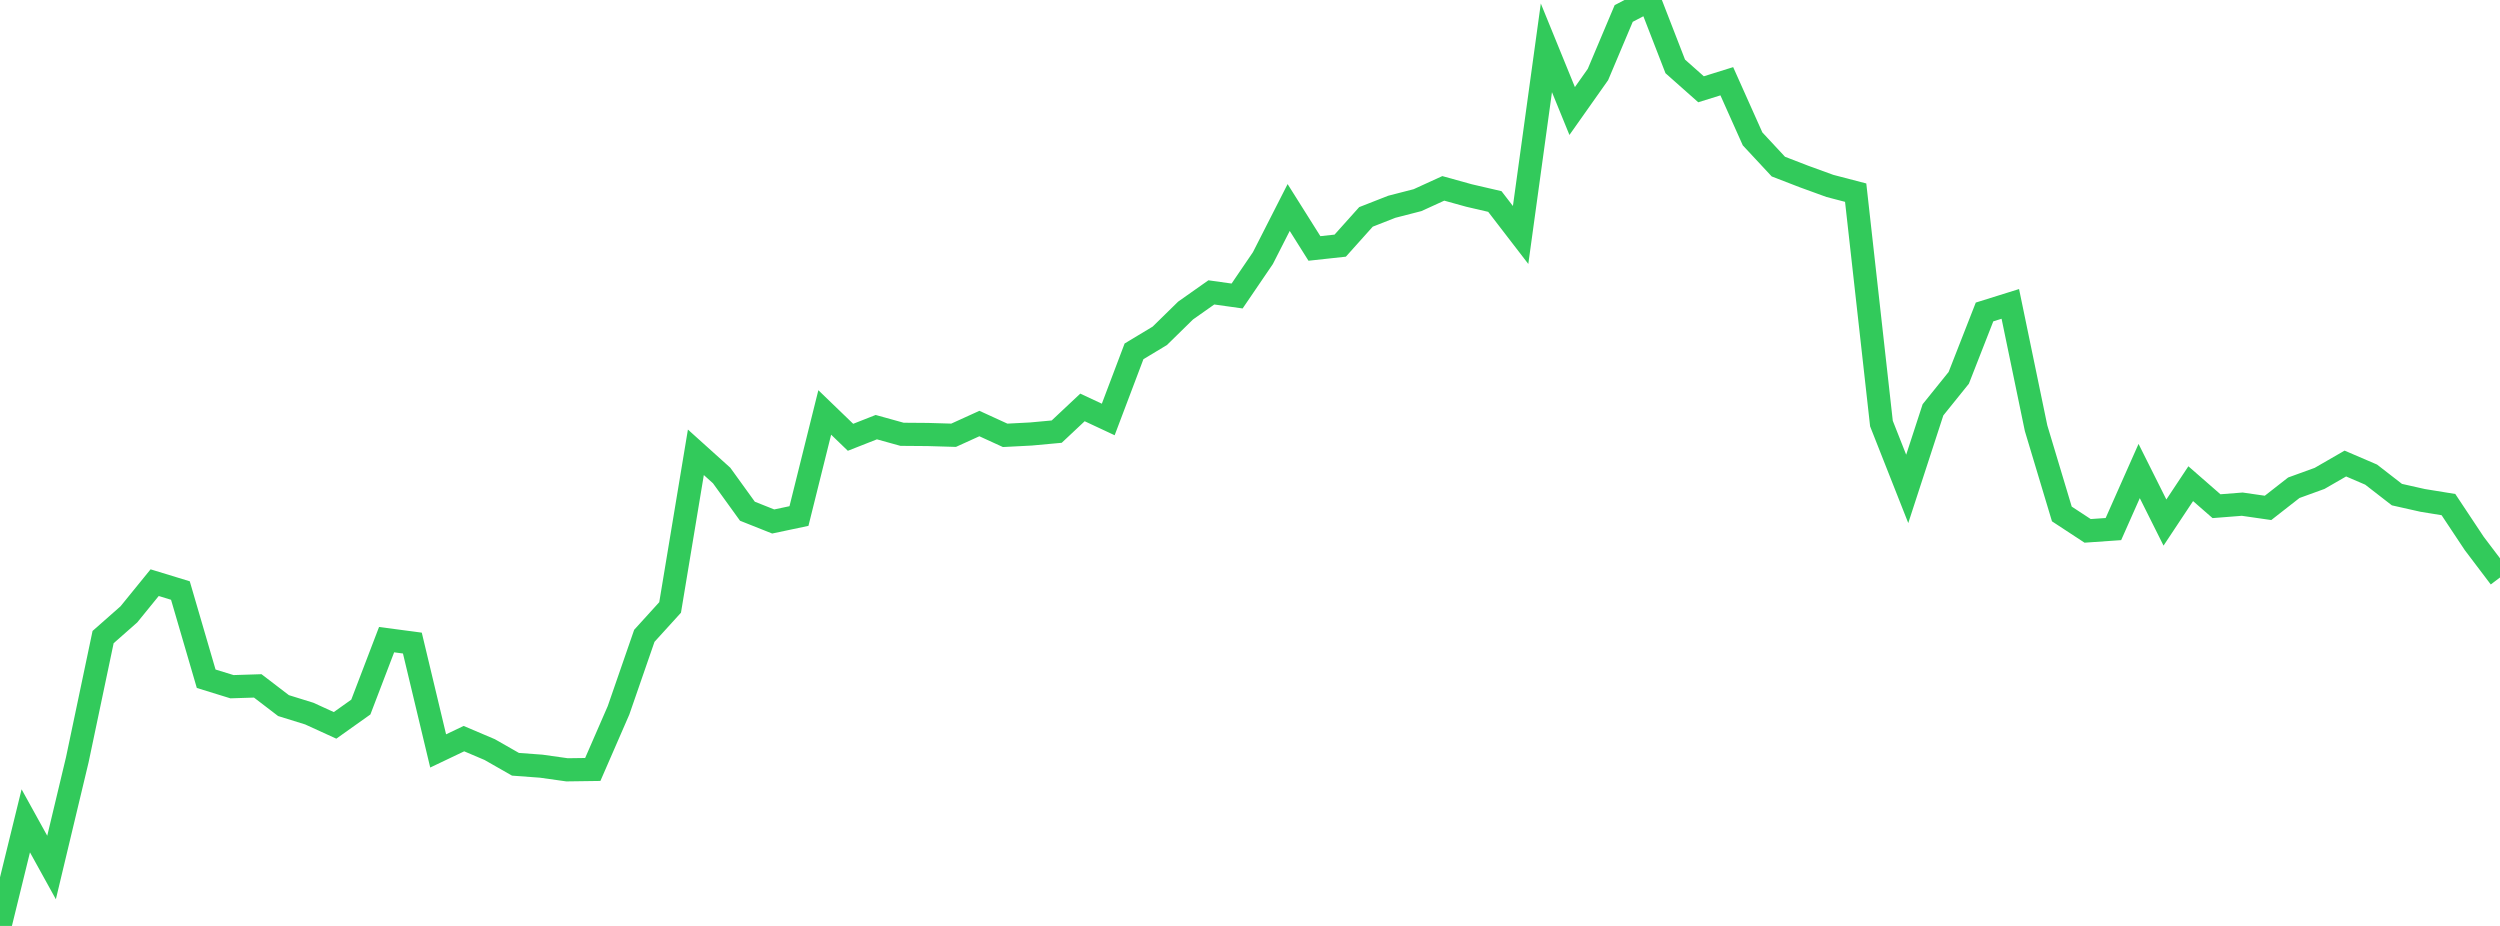 <?xml version="1.0" standalone="no"?>
<!DOCTYPE svg PUBLIC "-//W3C//DTD SVG 1.1//EN" "http://www.w3.org/Graphics/SVG/1.1/DTD/svg11.dtd">

<svg width="135" height="50" viewBox="0 0 135 50" preserveAspectRatio="none" 
  xmlns="http://www.w3.org/2000/svg"
  xmlns:xlink="http://www.w3.org/1999/xlink">


<polyline points="0.0, 50.0 1.392, 44.325 2.784, 46.845 4.175, 41.023 5.567, 34.403 6.959, 33.176 8.351, 31.464 9.742, 31.889 11.134, 36.652 12.526, 37.082 13.918, 37.038 15.309, 38.102 16.701, 38.534 18.093, 39.17 19.485, 38.181 20.876, 34.541 22.268, 34.726 23.66, 40.55 25.052, 39.886 26.443, 40.477 27.835, 41.271 29.227, 41.374 30.619, 41.57 32.01, 41.551 33.402, 38.354 34.794, 34.334 36.186, 32.802 37.577, 24.424 38.969, 25.678 40.361, 27.606 41.753, 28.16 43.144, 27.866 44.536, 22.272 45.928, 23.614 47.32, 23.066 48.711, 23.452 50.103, 23.463 51.495, 23.504 52.887, 22.871 54.278, 23.508 55.67, 23.436 57.062, 23.308 58.454, 22.001 59.845, 22.652 61.237, 18.973 62.629, 18.134 64.021, 16.77 65.412, 15.789 66.804, 15.984 68.196, 13.939 69.588, 11.205 70.979, 13.416 72.371, 13.265 73.763, 11.712 75.155, 11.166 76.546, 10.808 77.938, 10.172 79.33, 10.558 80.722, 10.881 82.113, 12.689 83.505, 2.582 84.897, 5.995 86.289, 4.023 87.68, 0.728 89.072, 0.0 90.464, 3.586 91.856, 4.821 93.247, 4.387 94.639, 7.5 96.031, 8.996 97.423, 9.534 98.814, 10.04 100.206, 10.403 101.598, 22.872 102.99, 26.4 104.381, 22.131 105.773, 20.403 107.165, 16.846 108.557, 16.411 109.948, 23.122 111.34, 27.754 112.732, 28.667 114.124, 28.57 115.515, 25.435 116.907, 28.218 118.299, 26.119 119.691, 27.334 121.082, 27.225 122.474, 27.426 123.866, 26.338 125.258, 25.833 126.649, 25.031 128.041, 25.629 129.433, 26.709 130.825, 27.022 132.216, 27.248 133.608, 29.345 135.0, 31.184" fill="none" stroke="#32ca5b" stroke-width="1.25"/>

</svg>